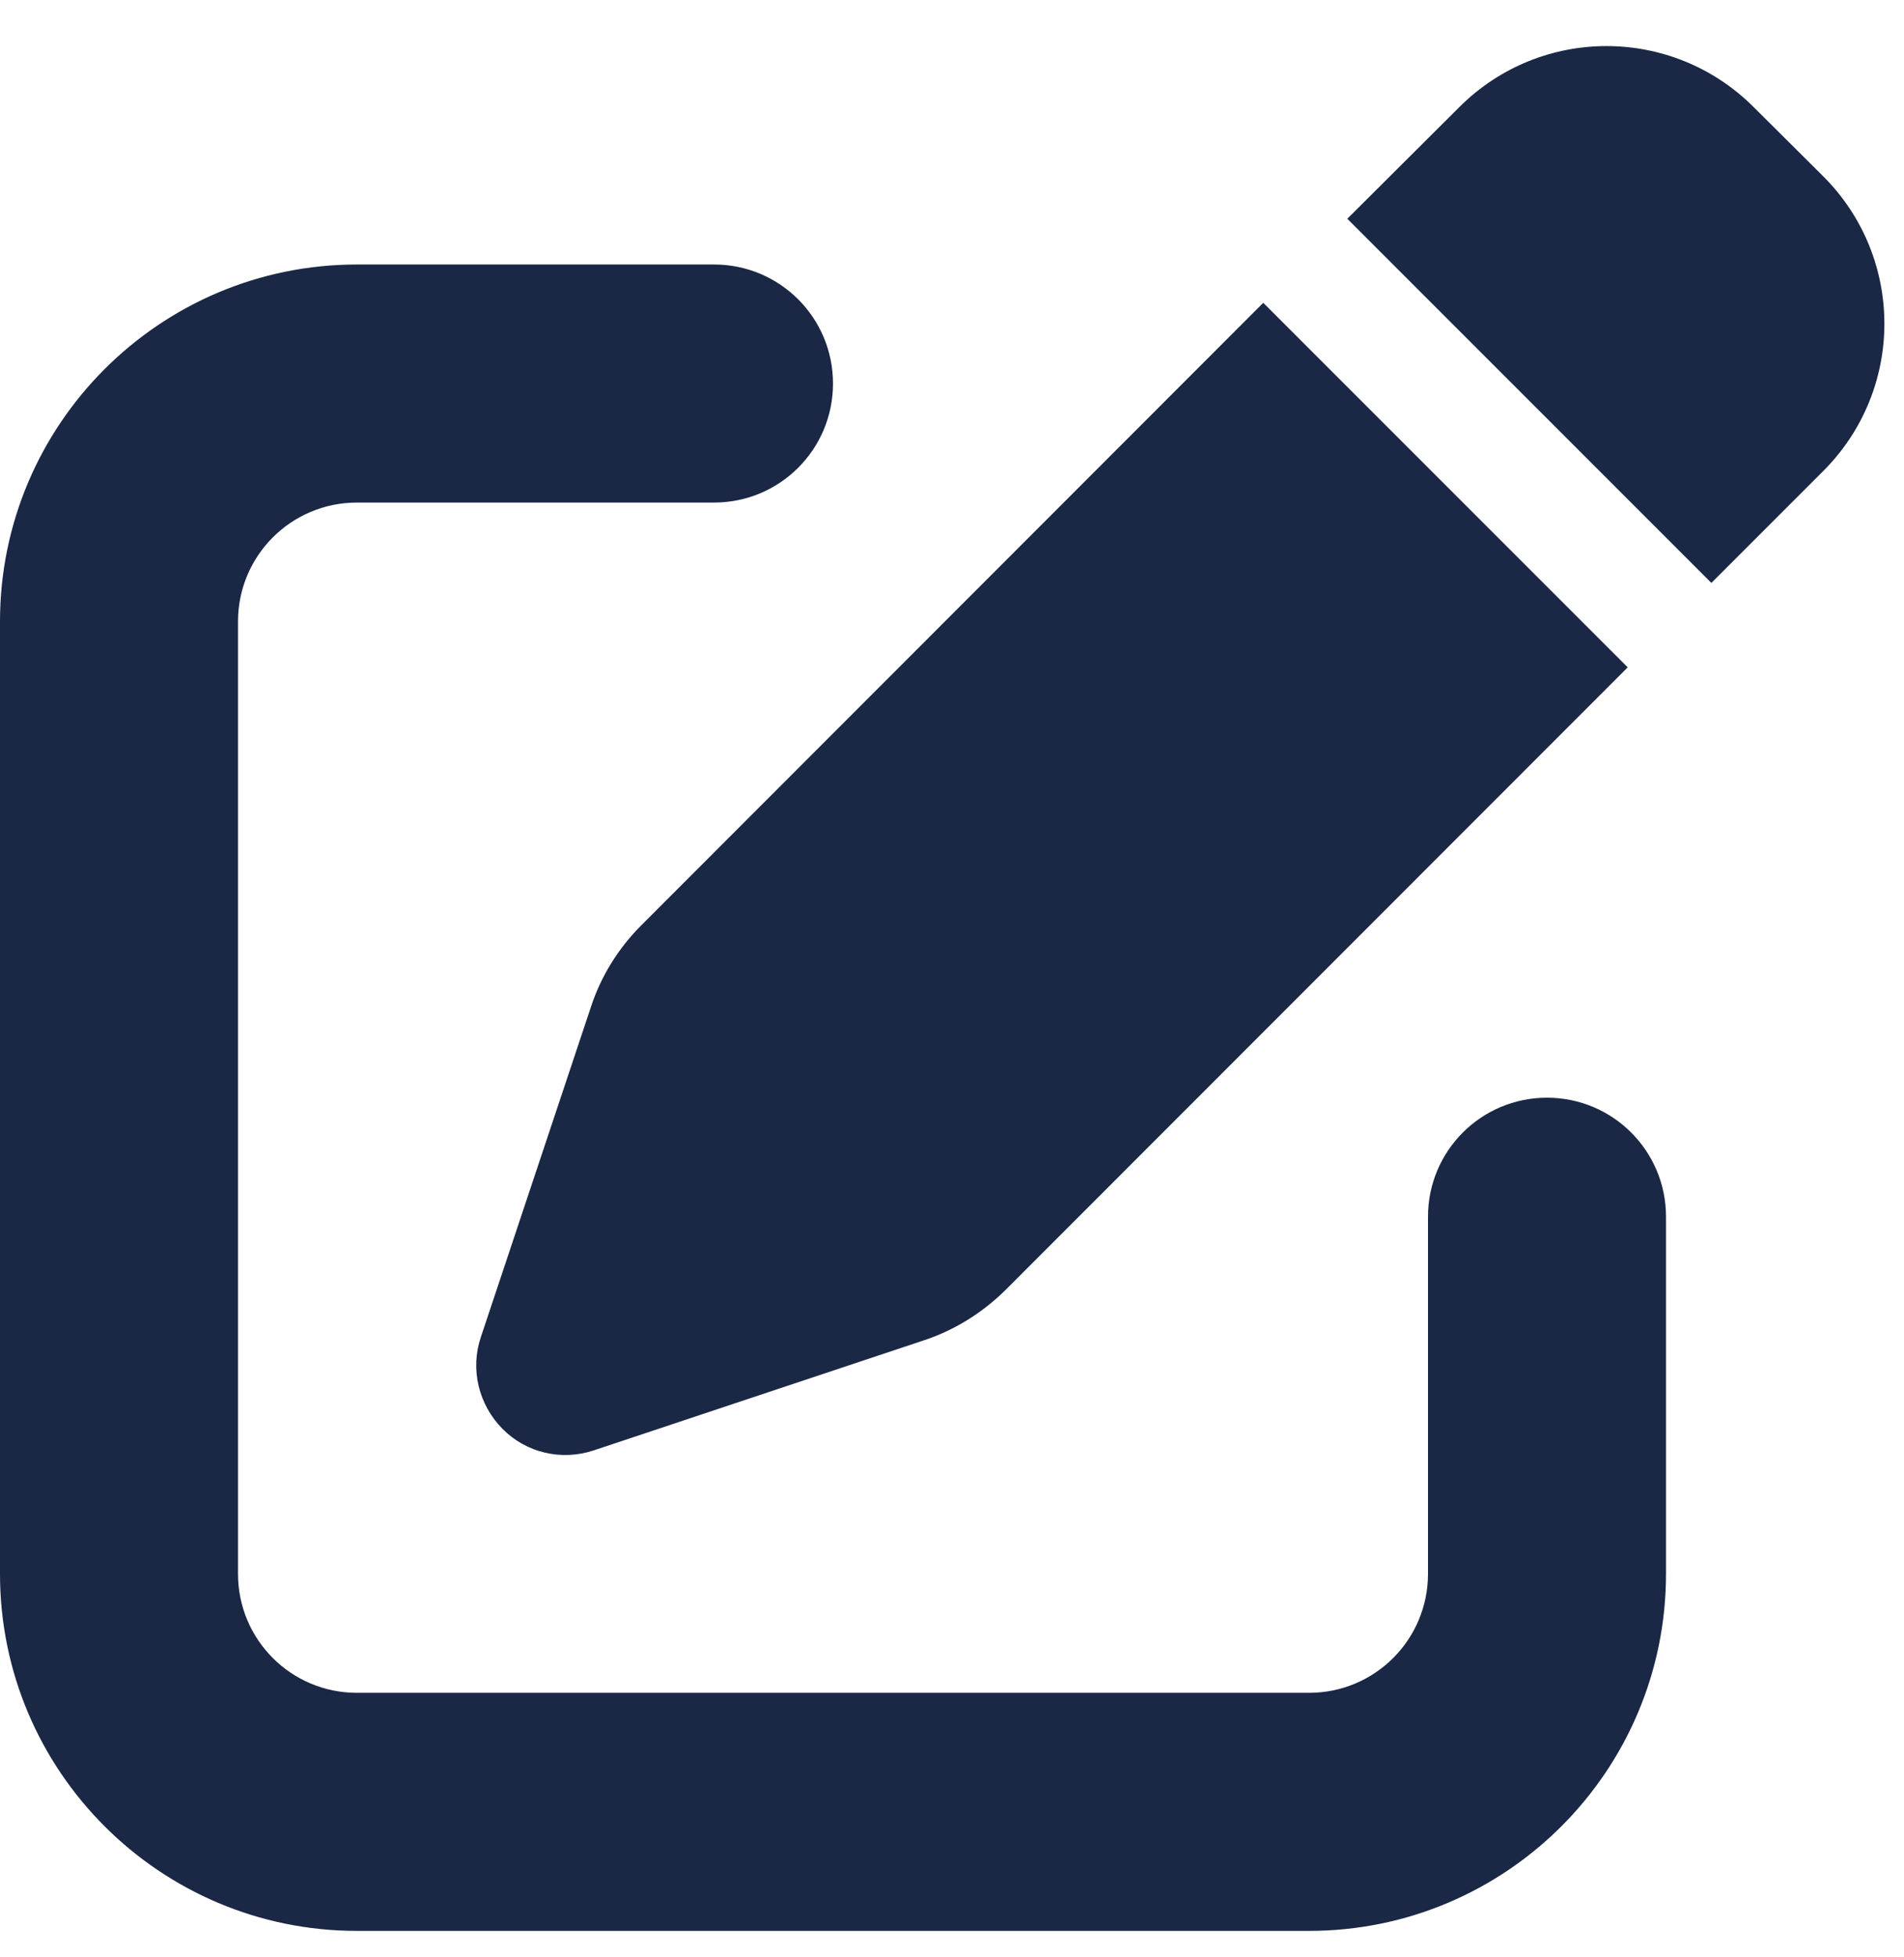 <?xml version="1.0" encoding="UTF-8"?> <svg xmlns="http://www.w3.org/2000/svg" width="36" height="37" viewBox="0 0 36 37" fill="none"><path d="M33.159 2.026C31.619 0.486 29.131 0.486 27.591 2.026L25.474 4.135L32.358 11.019L34.474 8.903C36.014 7.363 36.014 4.874 34.474 3.334L33.159 2.026ZM12.122 17.495C11.693 17.924 11.363 18.451 11.173 19.035L9.091 25.278C8.887 25.883 9.049 26.551 9.499 27.008C9.949 27.465 10.617 27.62 11.229 27.416L17.473 25.335C18.049 25.145 18.577 24.814 19.012 24.385L30.776 12.615L23.885 5.724L12.122 17.495ZM6.75 5C3.023 5 0 8.024 0 11.75V29.75C0 33.477 3.023 36.5 6.75 36.5H24.75C28.477 36.5 31.5 33.477 31.5 29.75V23C31.5 21.756 30.494 20.75 29.25 20.75C28.006 20.75 27 21.756 27 23V29.75C27 30.995 25.994 32 24.75 32H6.75C5.505 32 4.5 30.995 4.5 29.75V11.75C4.5 10.506 5.505 9.5 6.75 9.5H13.5C14.745 9.5 15.75 8.495 15.75 7.25C15.75 6.006 14.745 5 13.5 5H6.75Z" fill="#1A2745"></path></svg> 